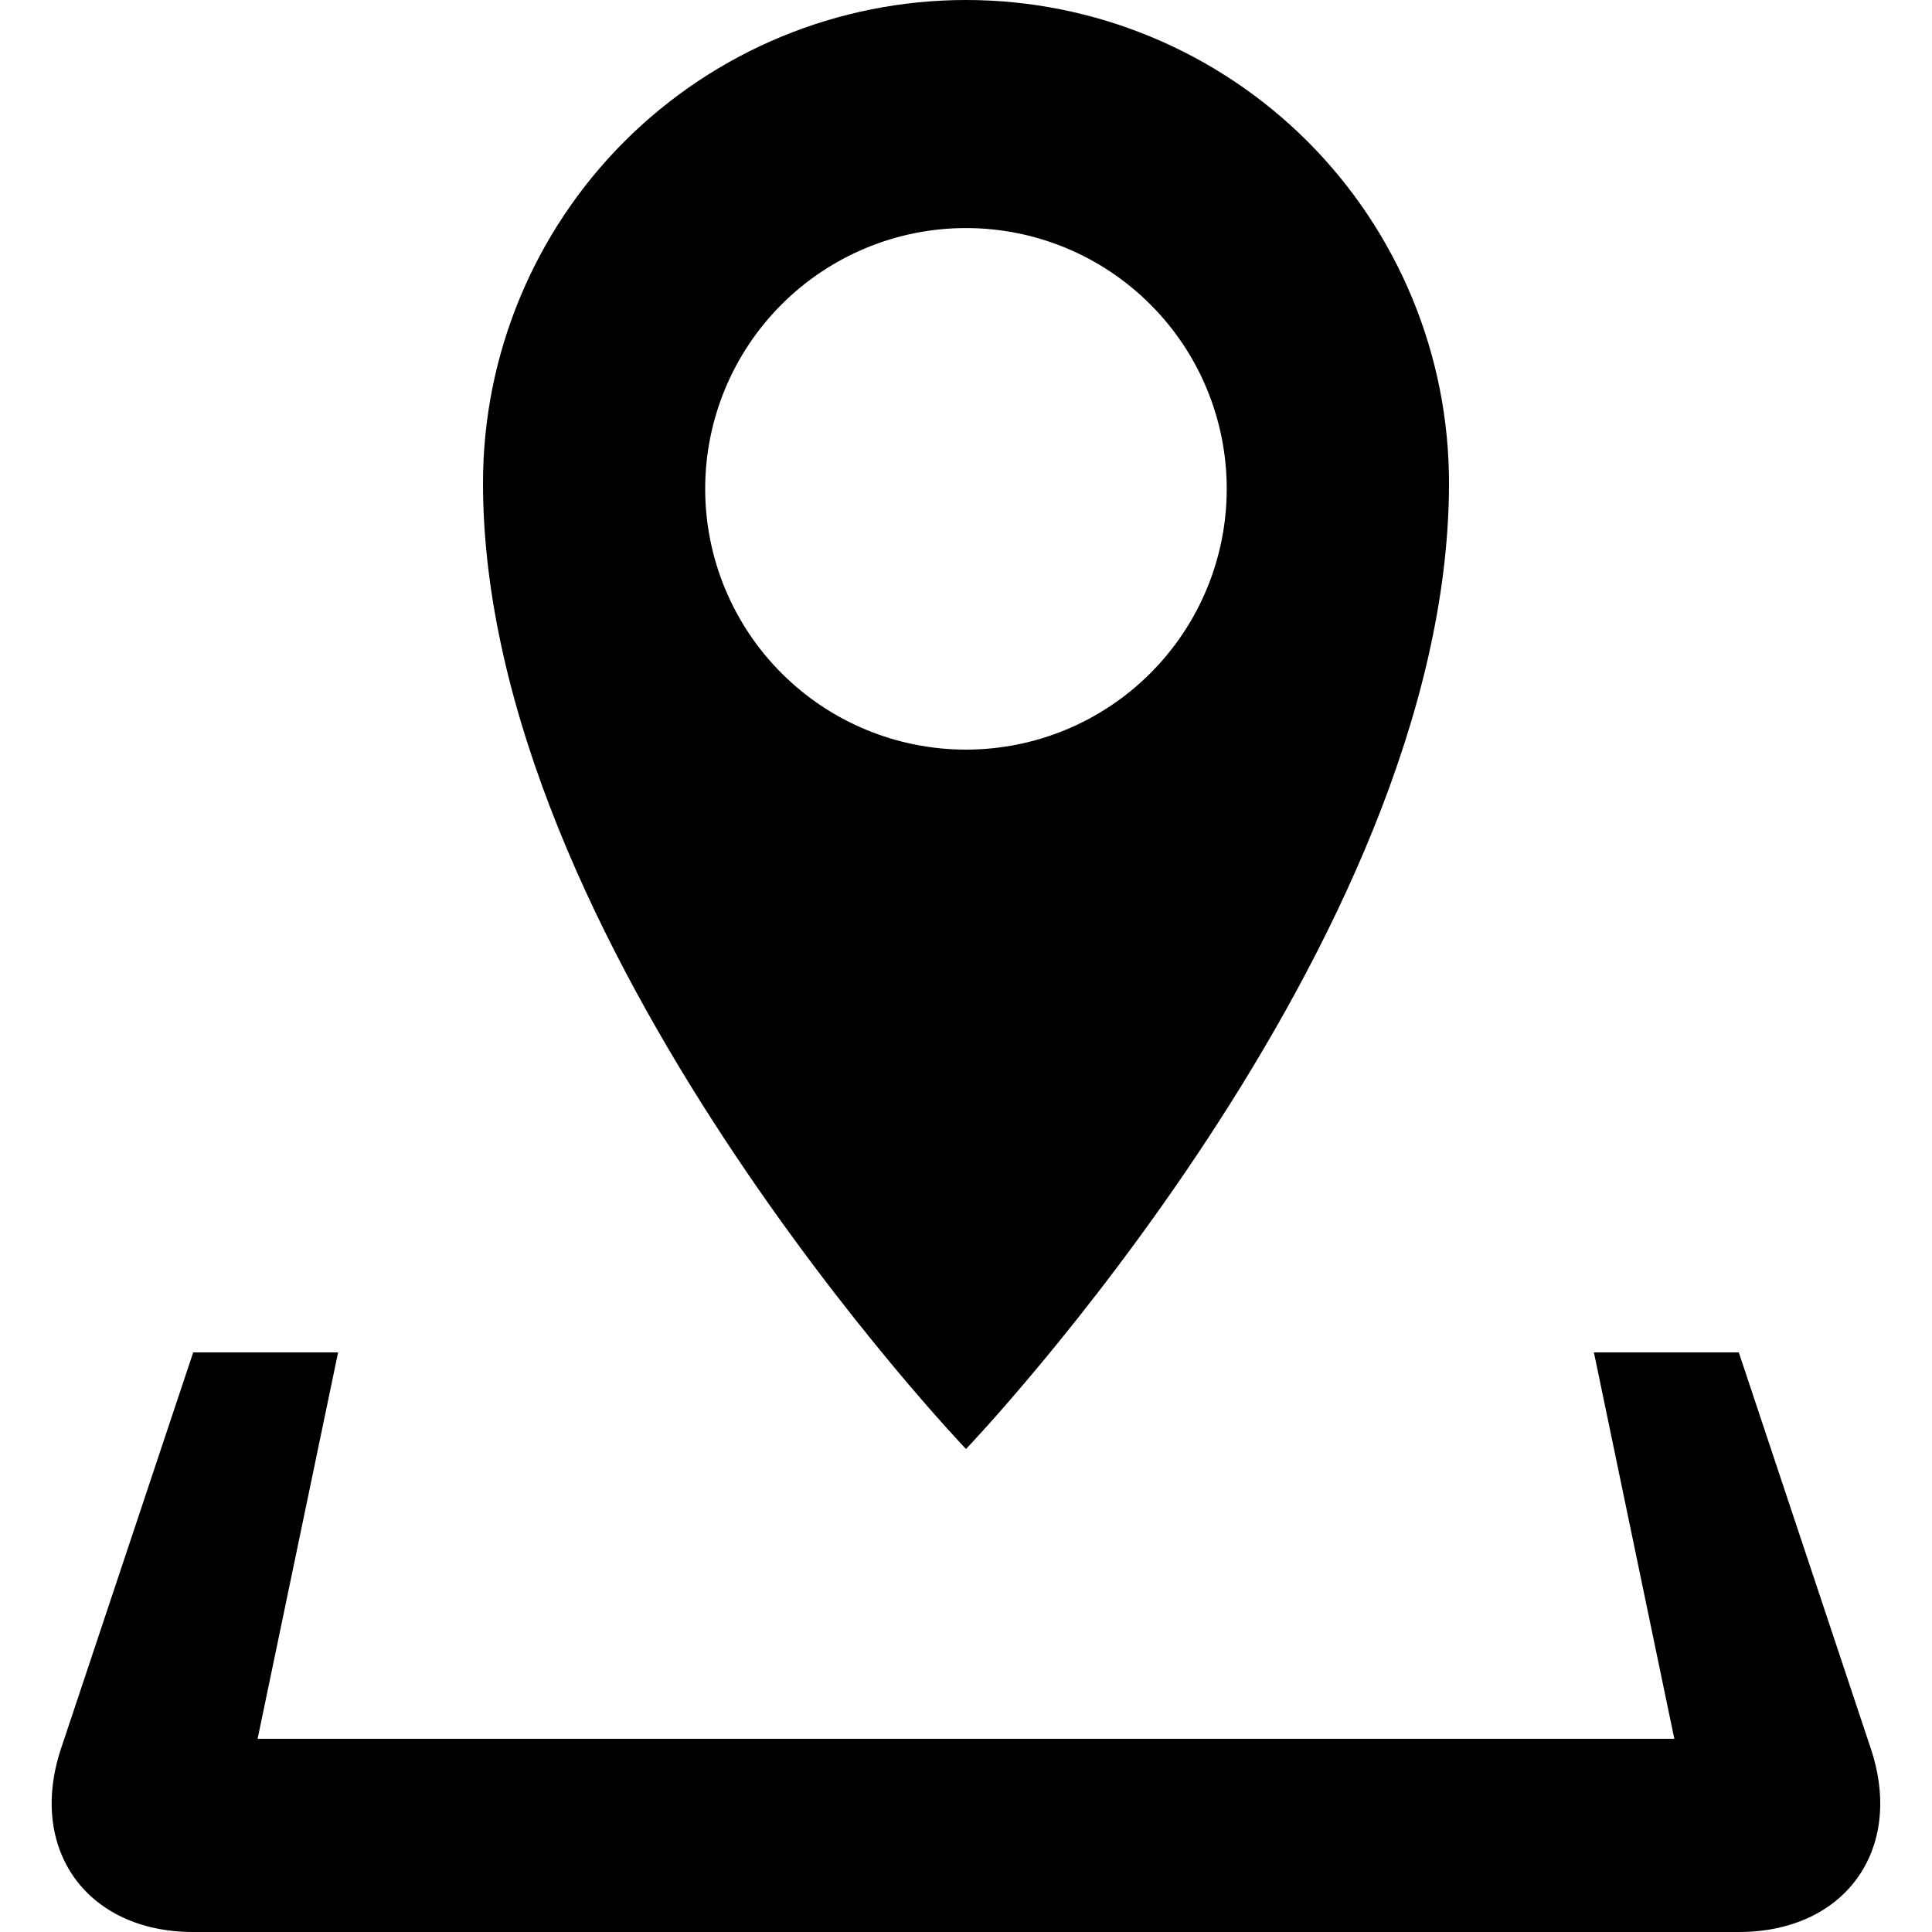 <svg xmlns="http://www.w3.org/2000/svg" fill="none" viewBox="0 0 24 24" height="24" width="24">
<path fill="black" d="M23.24 21.722L21.6 16.8H19.8L20.799 21.6H3.2L4.2 16.8H2.4L0.758 21.722C0.342 22.975 1.08 24 2.4 24H21.6C22.92 24 23.658 22.975 23.24 21.722ZM18 6C18 4.409 17.368 2.883 16.243 1.757C15.117 0.632 13.591 0 12 0C10.409 0 8.883 0.632 7.757 1.757C6.632 2.883 6 4.409 6 6C6 11.73 12 18 12 18C12 18 18 11.73 18 6ZM8.76 6.072C8.76 5.213 9.102 4.389 9.709 3.782C10.317 3.174 11.141 2.833 12 2.833C12.859 2.833 13.683 3.174 14.29 3.782C14.898 4.389 15.239 5.213 15.239 6.073C15.239 6.932 14.898 7.756 14.29 8.363C13.683 8.971 12.859 9.312 12 9.312C11.141 9.312 10.316 8.971 9.709 8.363C9.101 7.755 8.76 6.931 8.76 6.072Z"></path>
</svg>
